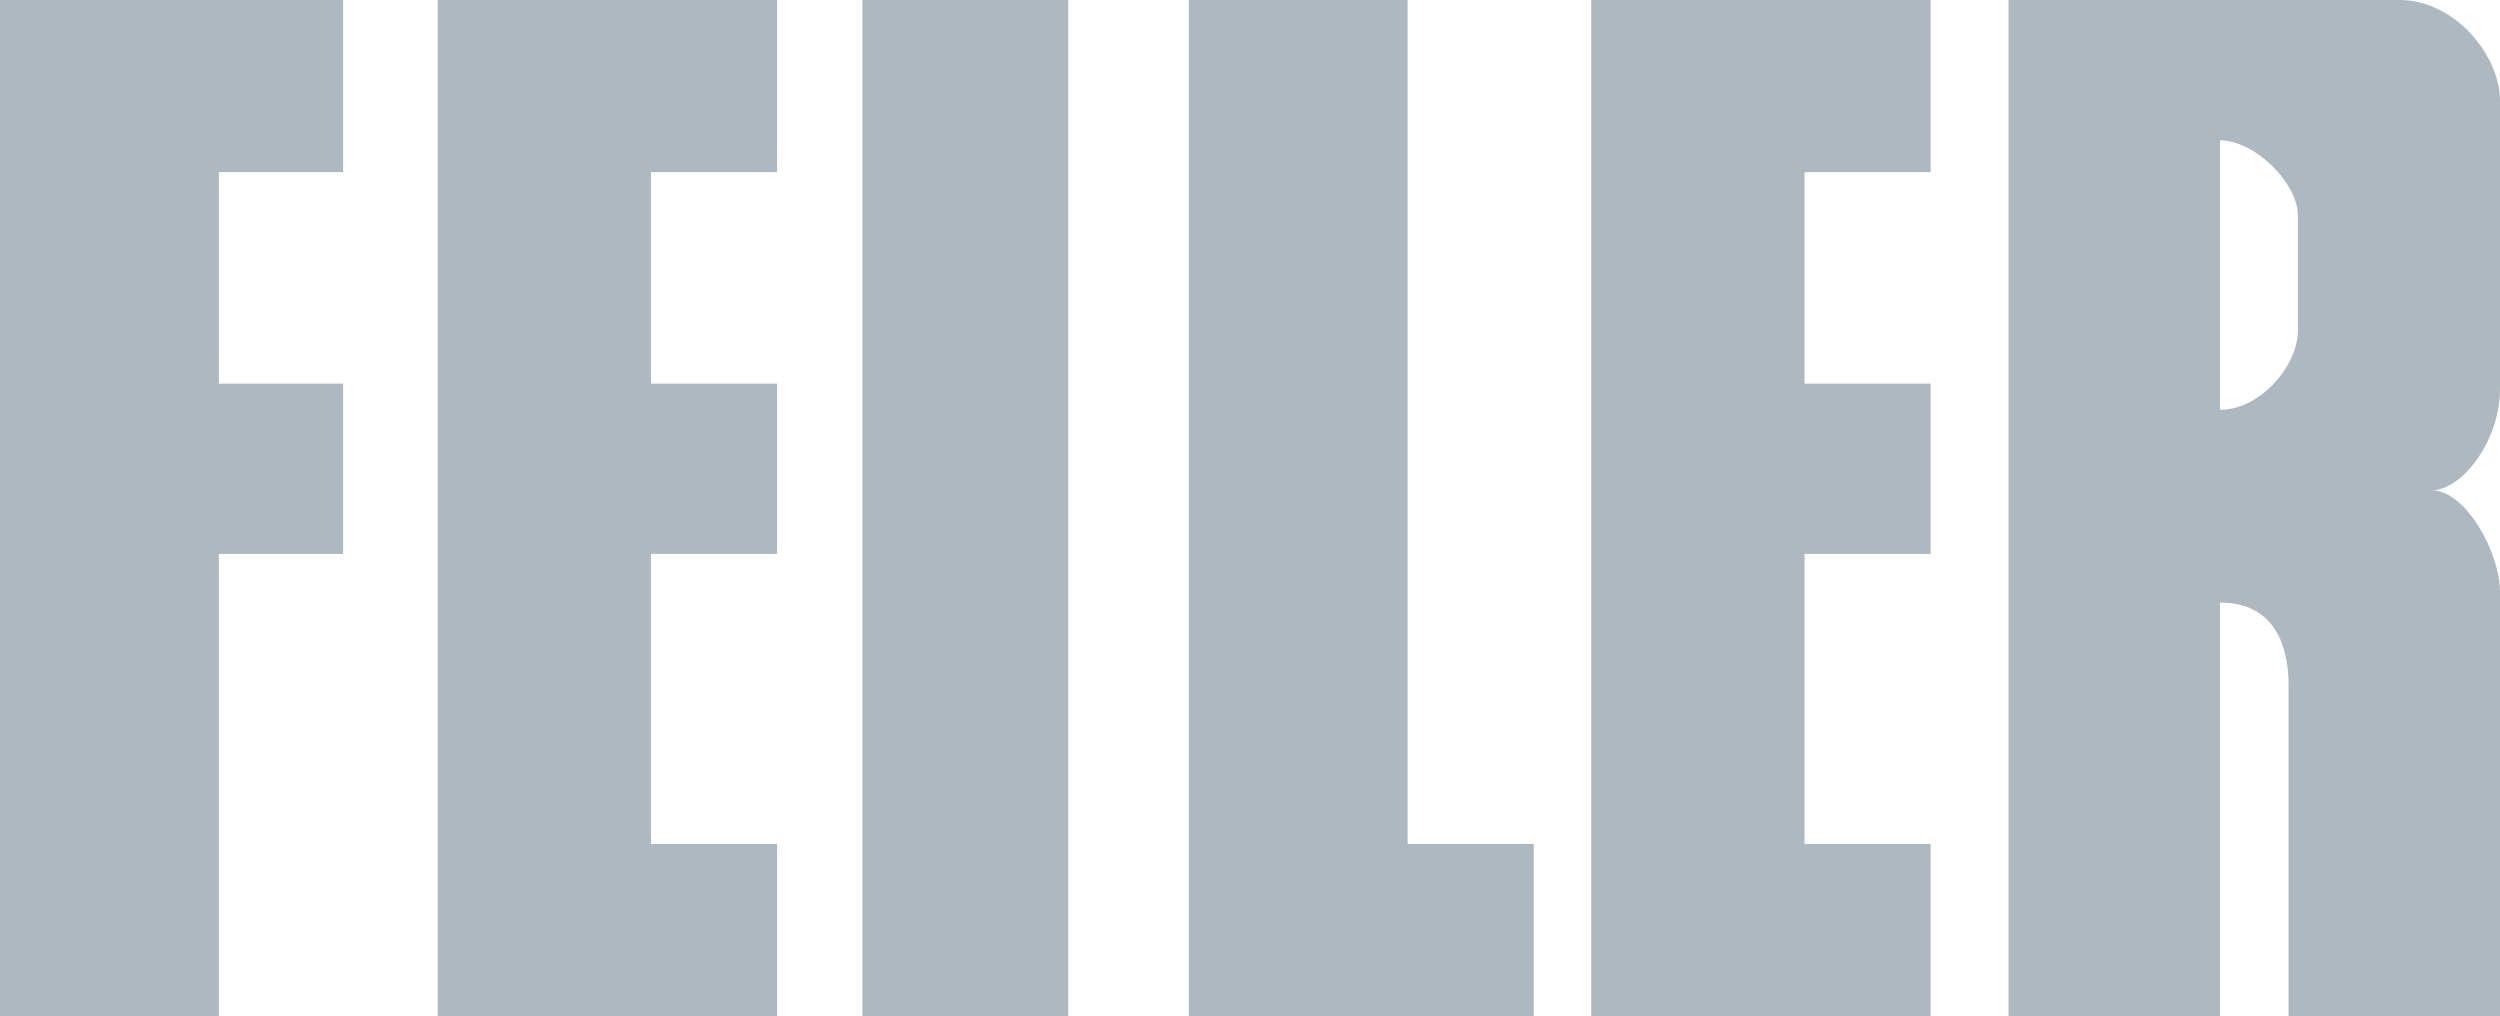 <svg width="155" height="63" viewBox="0 0 155 63" fill="none" xmlns="http://www.w3.org/2000/svg"><path d="M13.568 63H0V0h21.272v10.674h-7.704v13.11h7.704v10.559h-7.704V63zm34.611 0H27.136V0H48.18v10.674h-7.82v13.11h7.82v10.559h-7.82v17.983h7.82V63zm71.521 0H98.657V0H119.7v10.674h-7.819v13.11h7.819v10.559h-7.819v17.983h7.819V63zM66.231 0H53.468v63h12.763V0zm7.474 0h13.569v52.326h7.819V63H73.705V0zM155 24.133V6.265c0-2.9-2.875-6.265-6.209-6.265h-24.262v63h13.108V37.36c3.45 0 4.255 2.784 4.255 5.104V63H155V36.663c0-2.32-2.07-6.265-4.254-6.265 1.954 0 4.254-3.133 4.254-6.265zm-12.533-9.862v6.265c0 2.088-2.3 4.873-4.83 4.873V8.702c2.185 0 4.83 2.668 4.83 4.64v.929z" fill="#AEB8C0"/></svg>